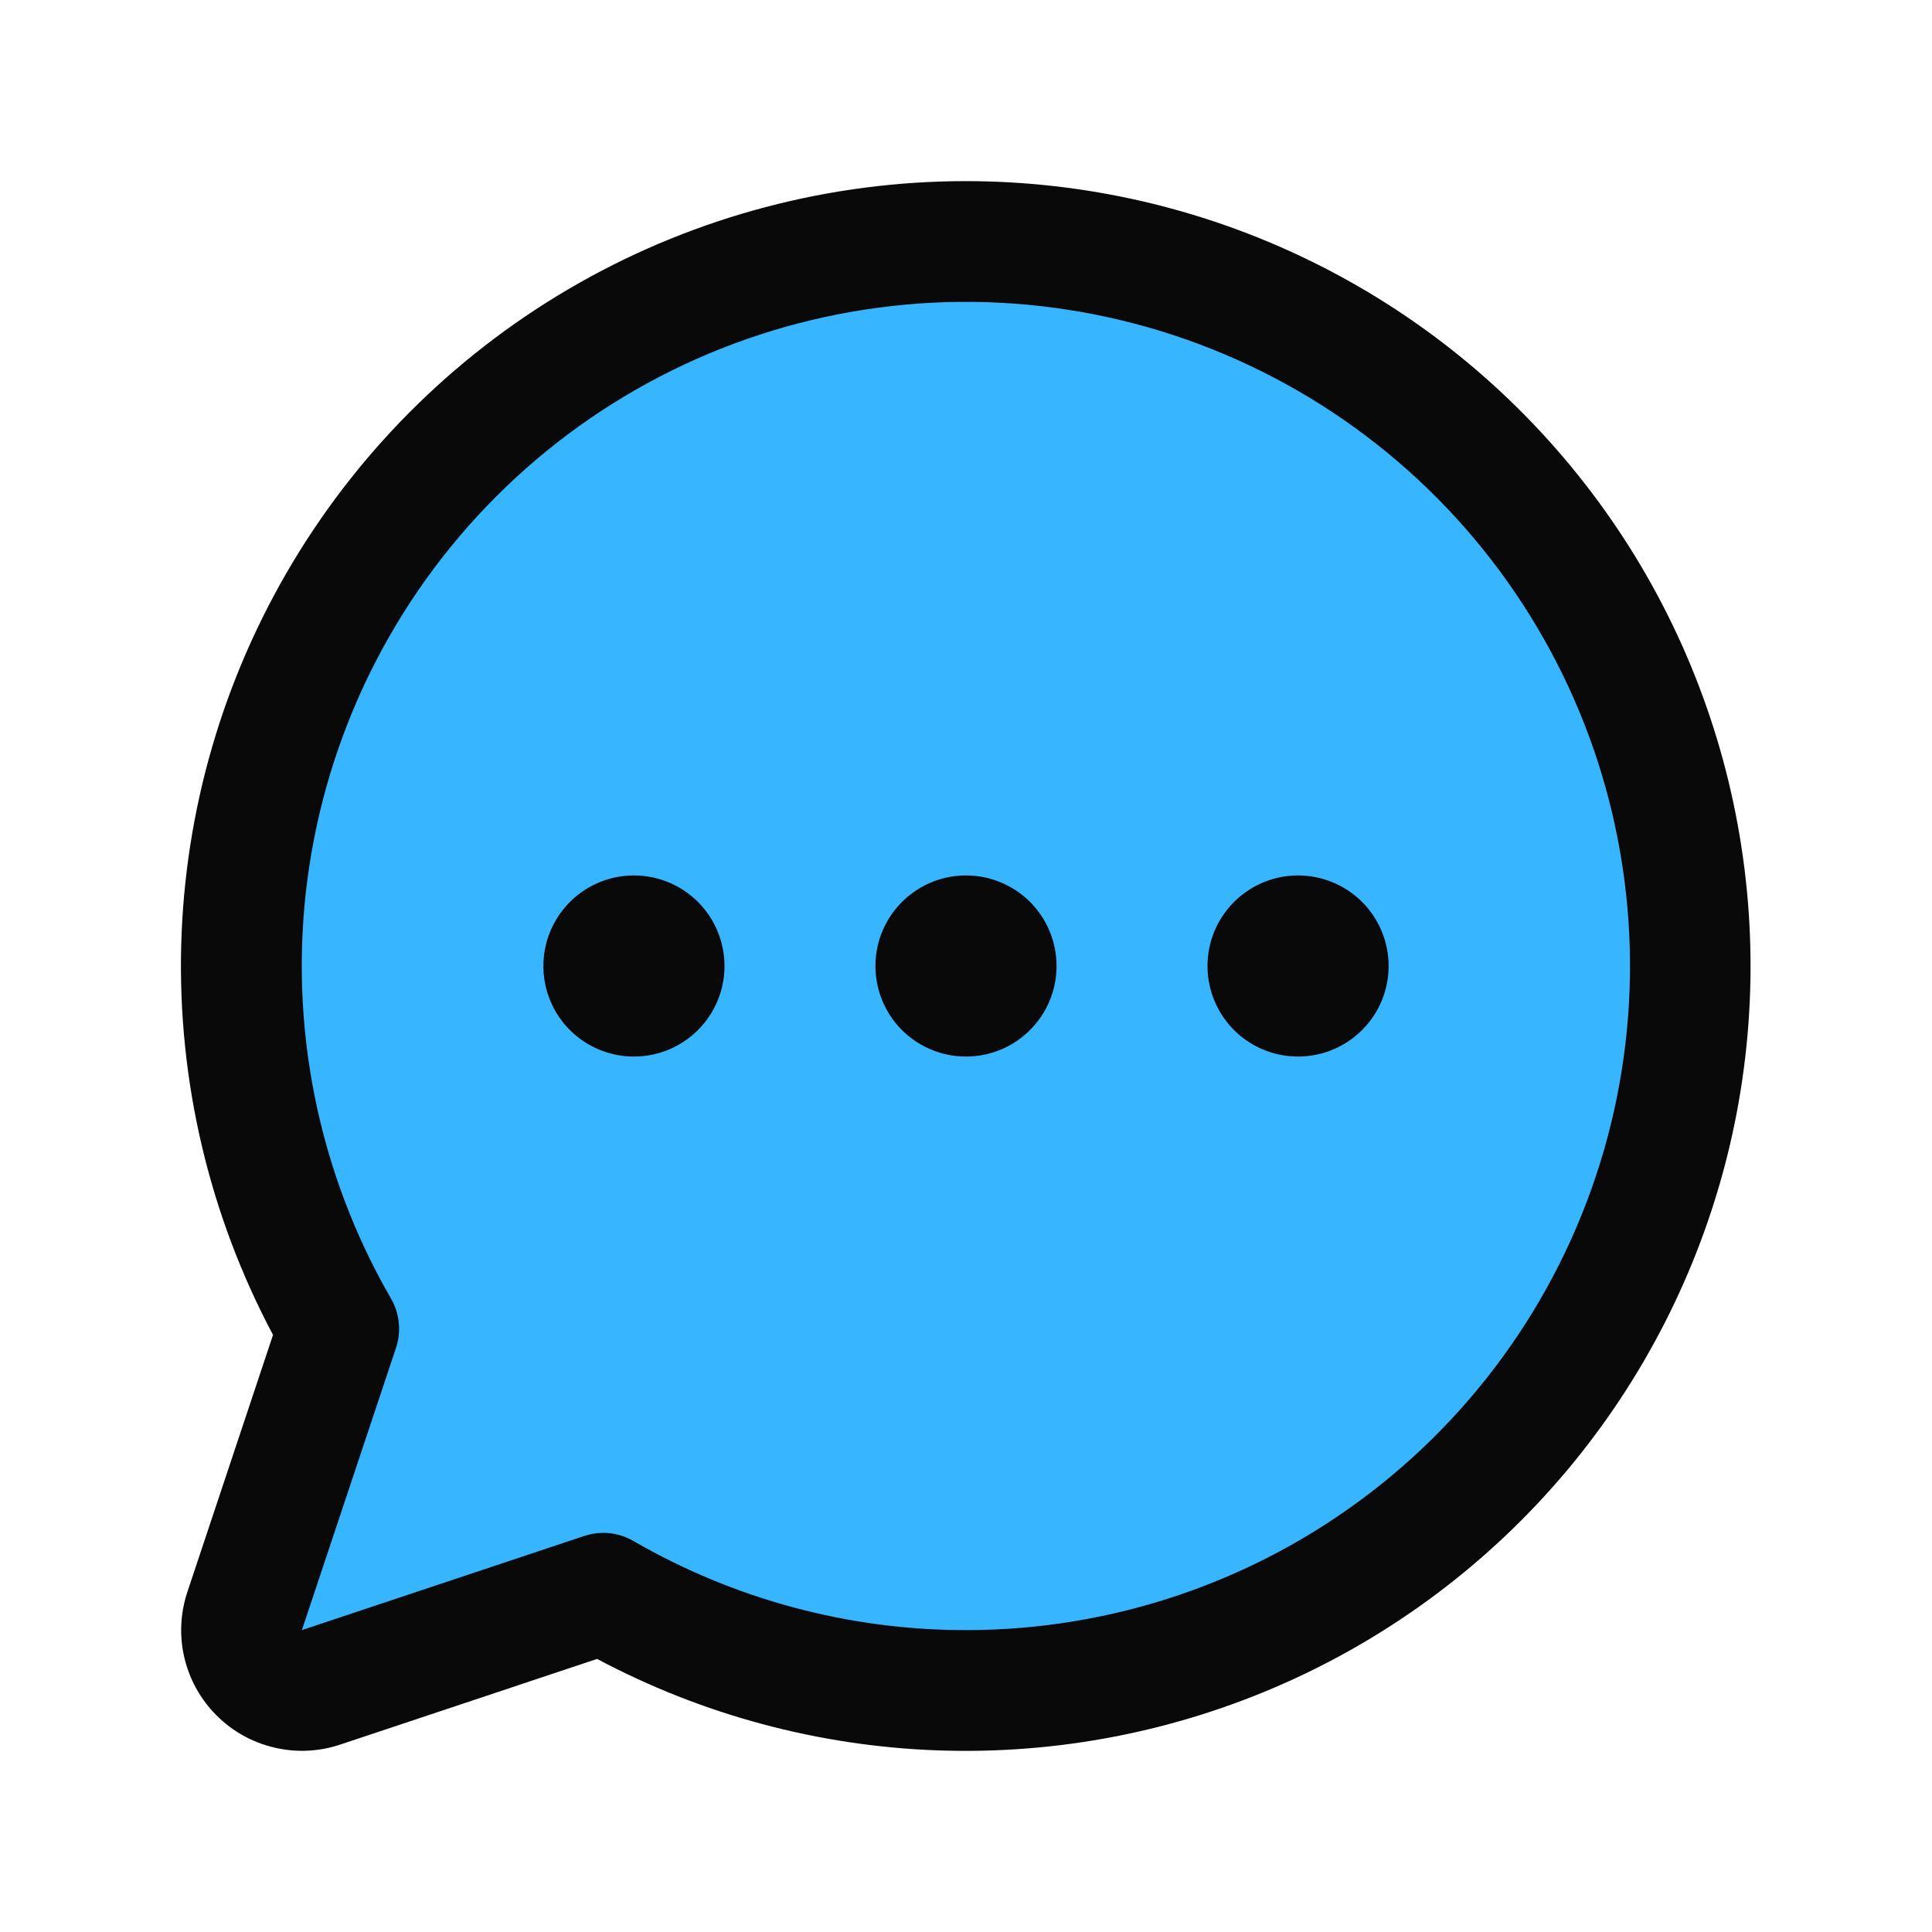 <svg width="32" height="32" viewBox="0 0 32 32" fill="none" xmlns="http://www.w3.org/2000/svg">
<path d="M28 16C28 18.108 27.445 20.178 26.392 22.003C25.338 23.828 23.822 25.343 21.996 26.396C20.171 27.449 18.1 28.003 15.993 28.002C13.885 28.001 11.815 27.444 9.991 26.389L5.317 27.948C5.141 28.007 4.952 28.015 4.771 27.973C4.591 27.93 4.425 27.838 4.294 27.706C4.163 27.575 4.071 27.41 4.028 27.229C3.985 27.048 3.994 26.859 4.053 26.683L5.611 22.009C4.69 20.415 4.148 18.631 4.026 16.794C3.905 14.957 4.208 13.117 4.911 11.416C5.615 9.715 6.7 8.199 8.084 6.984C9.467 5.77 11.112 4.89 12.889 4.413C14.667 3.936 16.531 3.874 18.337 4.233C20.142 4.591 21.841 5.36 23.302 6.48C24.763 7.601 25.947 9.042 26.761 10.693C27.576 12.343 28 14.159 28 16Z" fill="#38B5FF"/>
<path d="M16 3C13.755 3 11.549 3.58 9.596 4.685C7.642 5.79 6.008 7.383 4.853 9.307C3.697 11.231 3.059 13.421 3.001 15.665C2.944 17.909 3.468 20.129 4.522 22.11L3.104 26.366C2.986 26.719 2.969 27.097 3.054 27.458C3.14 27.82 3.324 28.151 3.587 28.413C3.849 28.676 4.18 28.86 4.542 28.945C4.903 29.031 5.281 29.014 5.634 28.896L9.89 27.477C11.633 28.405 13.565 28.923 15.539 28.992C17.512 29.061 19.476 28.68 21.28 27.877C23.084 27.074 24.681 25.871 25.951 24.359C27.221 22.846 28.129 21.064 28.608 19.148C29.086 17.233 29.121 15.233 28.711 13.301C28.301 11.369 27.457 9.556 26.241 8C25.026 6.443 23.472 5.184 21.698 4.318C19.923 3.451 17.975 3.001 16 3ZM16 27C14.066 27.001 12.166 26.492 10.492 25.524C10.341 25.436 10.168 25.389 9.992 25.389C9.885 25.389 9.778 25.407 9.676 25.441L5 27L6.559 22.325C6.604 22.191 6.619 22.048 6.605 21.907C6.591 21.767 6.547 21.63 6.476 21.508C5.264 19.411 4.777 16.973 5.091 14.572C5.406 12.171 6.504 9.94 8.215 8.227C9.926 6.513 12.155 5.412 14.556 5.095C16.957 4.777 19.396 5.261 21.494 6.471C23.591 7.681 25.231 9.549 26.159 11.786C27.087 14.024 27.25 16.504 26.624 18.844C25.998 21.183 24.618 23.25 22.697 24.725C20.776 26.2 18.422 27 16 27ZM17.5 16C17.5 16.297 17.412 16.587 17.247 16.833C17.082 17.08 16.848 17.272 16.574 17.386C16.3 17.499 15.998 17.529 15.707 17.471C15.416 17.413 15.149 17.27 14.939 17.061C14.729 16.851 14.587 16.584 14.529 16.293C14.471 16.002 14.501 15.7 14.614 15.426C14.728 15.152 14.92 14.918 15.167 14.753C15.413 14.588 15.703 14.5 16 14.5C16.398 14.5 16.779 14.658 17.061 14.939C17.342 15.221 17.5 15.602 17.5 16ZM12 16C12 16.297 11.912 16.587 11.747 16.833C11.582 17.08 11.348 17.272 11.074 17.386C10.8 17.499 10.498 17.529 10.207 17.471C9.916 17.413 9.649 17.27 9.439 17.061C9.229 16.851 9.087 16.584 9.029 16.293C8.971 16.002 9.001 15.7 9.114 15.426C9.228 15.152 9.42 14.918 9.667 14.753C9.913 14.588 10.203 14.5 10.5 14.5C10.898 14.5 11.279 14.658 11.561 14.939C11.842 15.221 12 15.602 12 16ZM23 16C23 16.297 22.912 16.587 22.747 16.833C22.582 17.08 22.348 17.272 22.074 17.386C21.8 17.499 21.498 17.529 21.207 17.471C20.916 17.413 20.649 17.27 20.439 17.061C20.23 16.851 20.087 16.584 20.029 16.293C19.971 16.002 20.001 15.7 20.114 15.426C20.228 15.152 20.42 14.918 20.667 14.753C20.913 14.588 21.203 14.5 21.5 14.5C21.898 14.5 22.279 14.658 22.561 14.939C22.842 15.221 23 15.602 23 16Z" fill="#090909"/>
</svg>

